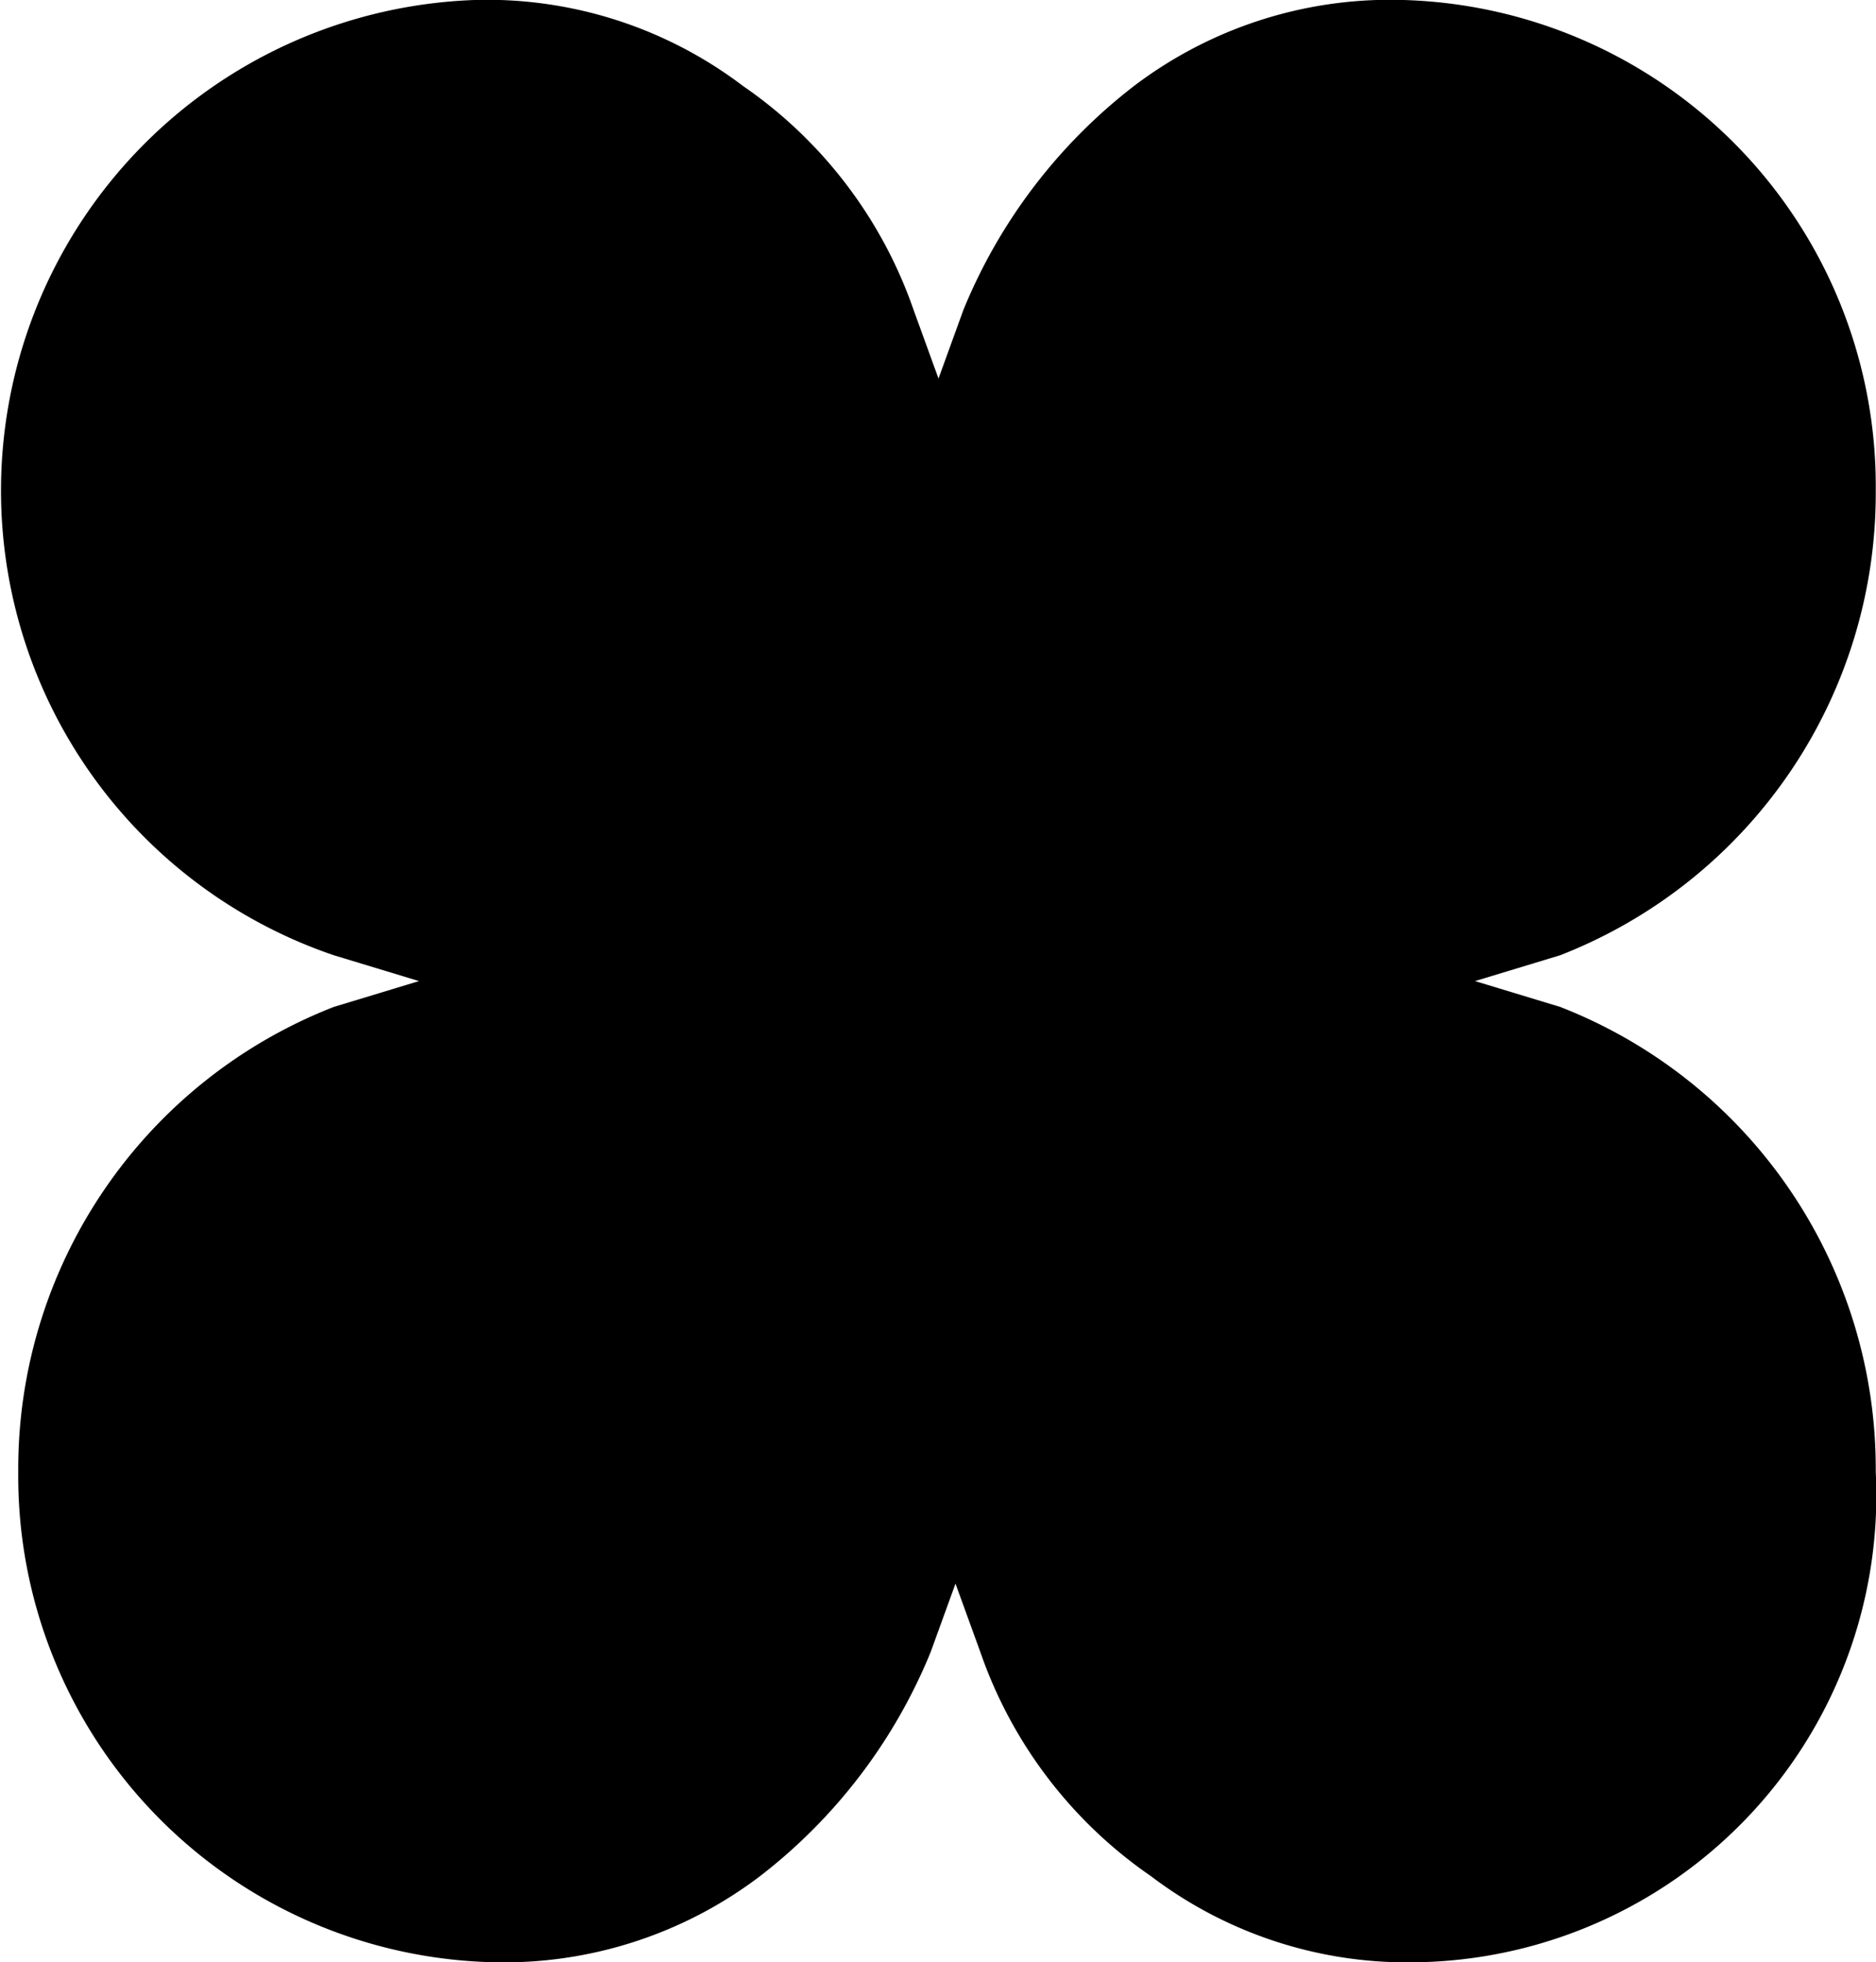 <svg xmlns="http://www.w3.org/2000/svg" width="15.014" height="15.707" viewBox="0 0 15.014 15.707">
    <path d="M215.327 419.707a3.389 3.389 0 0 1-2.115-.689 3.608 3.608 0 0 1-1.365-1.791l-.2-.551-.2.551a4.333 4.333 0 0 1-1.365 1.791 3.389 3.389 0 0 1-2.115.689 3.893 3.893 0 0 1-3.821-3.927 3.969 3.969 0 0 1 2.525-3.72l.682-.207-.682-.207a3.929 3.929 0 0 1 1.16-7.647 3.389 3.389 0 0 1 2.115.689 3.608 3.608 0 0 1 1.365 1.791l.2.551.2-.551a4.337 4.337 0 0 1 1.365-1.791 3.389 3.389 0 0 1 2.115-.689 3.893 3.893 0 0 1 3.821 3.927 3.969 3.969 0 0 1-2.525 3.72l-.682.207.682.207a3.969 3.969 0 0 1 2.525 3.72 3.739 3.739 0 0 1-3.685 3.927z" transform="translate(-204 -404)"/>
</svg>
